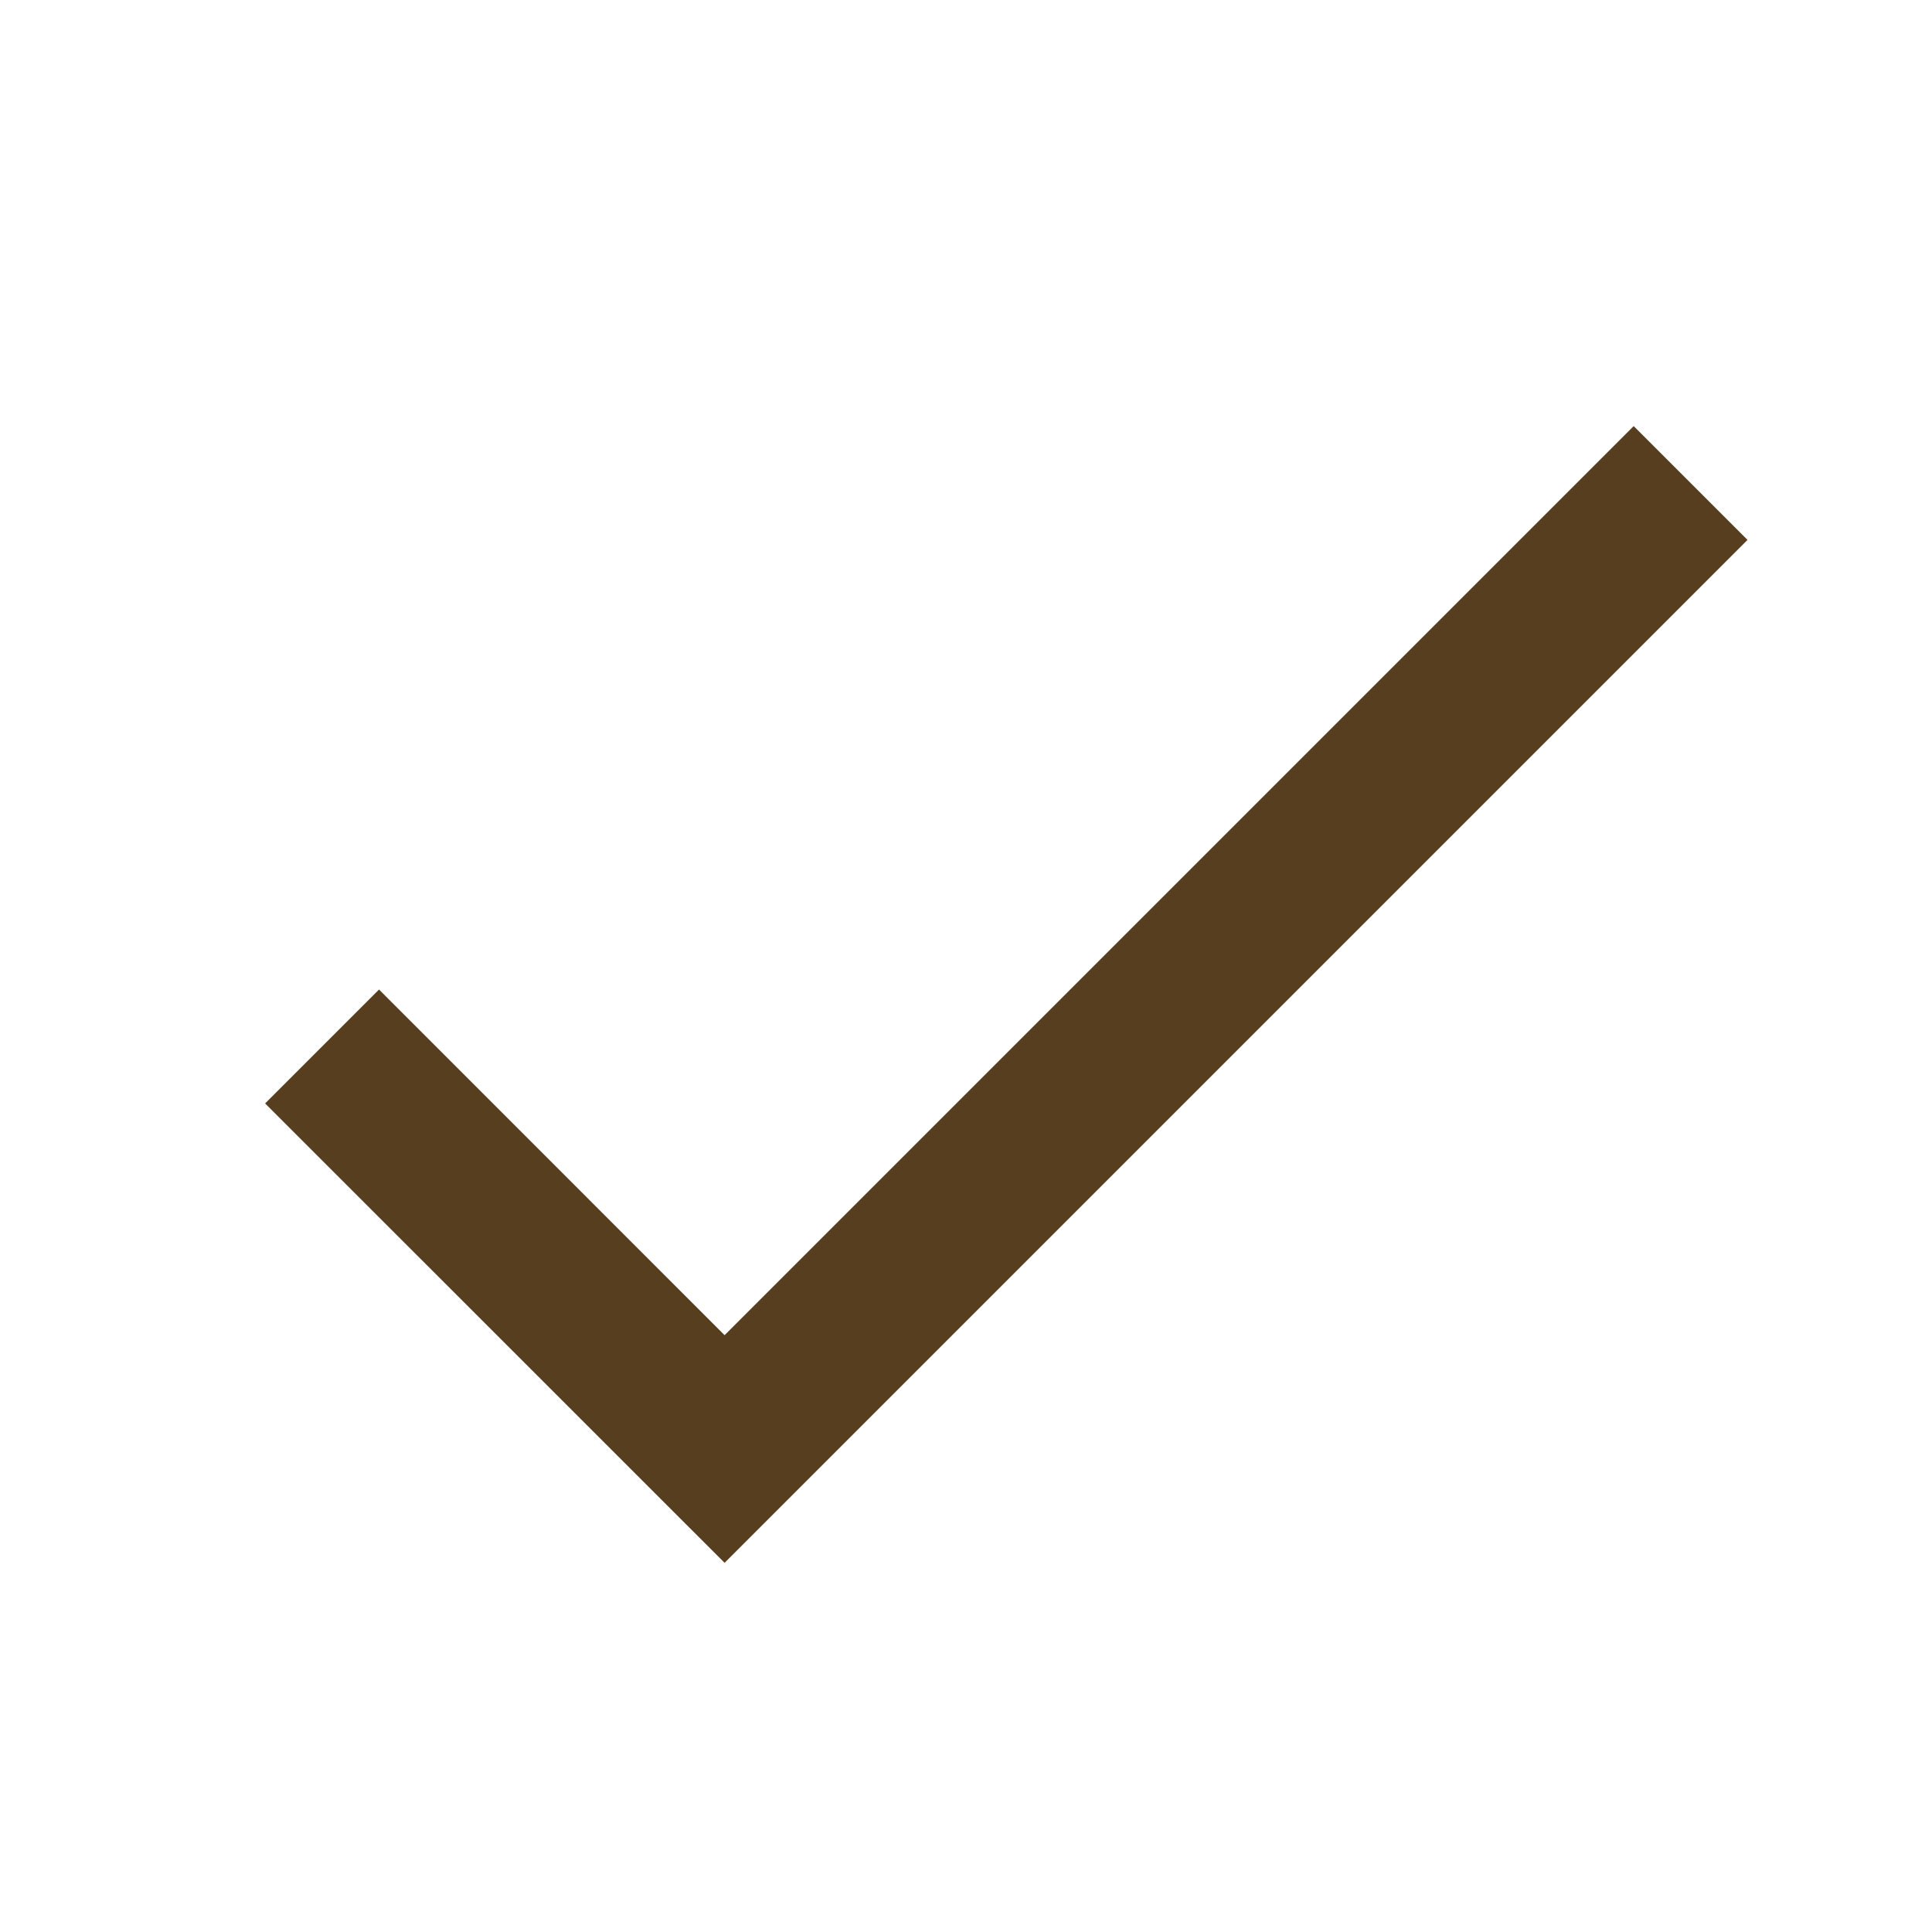 <?xml version="1.0" encoding="UTF-8"?> <svg xmlns="http://www.w3.org/2000/svg" viewBox="0 0 22.00 22.00" data-guides="{&quot;vertical&quot;:[],&quot;horizontal&quot;:[]}"><path fill="#563e1f" stroke="none" fill-opacity="1" stroke-width="1" stroke-opacity="1" id="tSvg68c00b4836" title="Path 3" d="M18.603 4.852C15.152 8.302 11.702 11.753 8.251 15.204C6.939 13.892 5.628 12.58 4.316 11.268C3.884 11.7 3.452 12.132 3.019 12.565C4.763 14.308 6.507 16.052 8.251 17.796C12.134 13.913 16.016 10.03 19.899 6.148C19.467 5.716 19.035 5.284 18.603 4.852Z"></path><defs></defs></svg> 